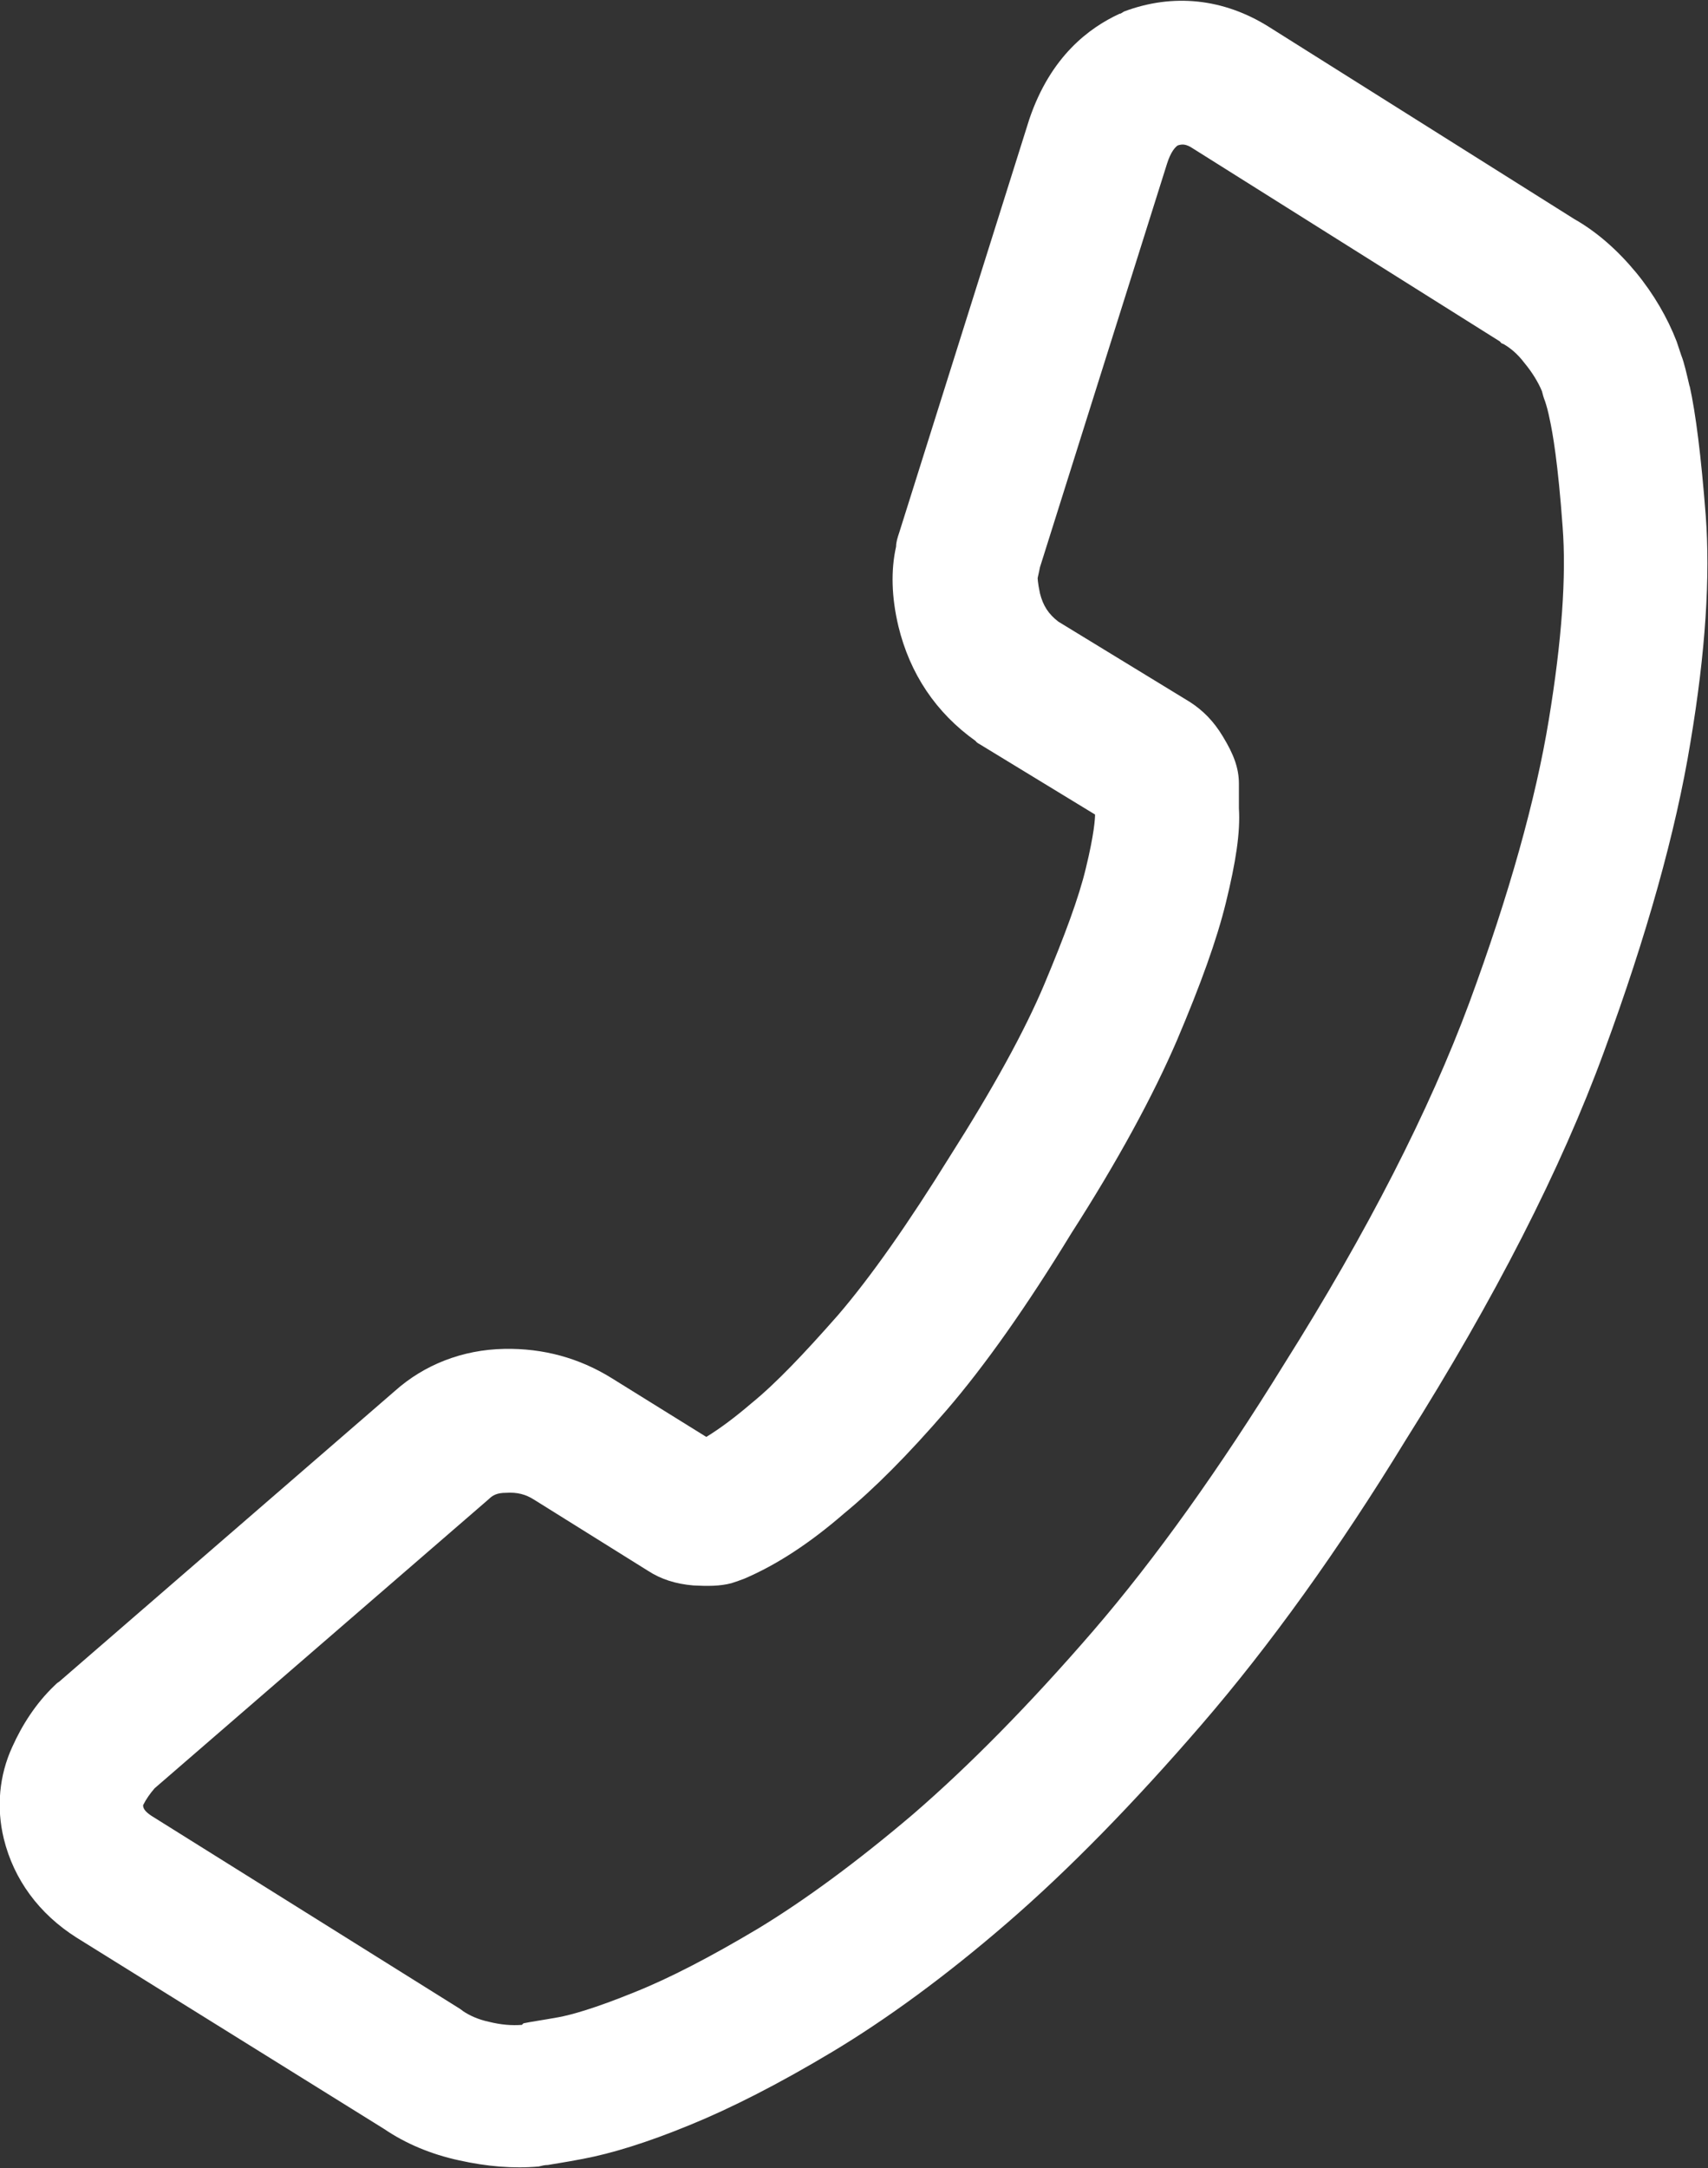 <?xml version="1.0" encoding="UTF-8"?>
<svg id="_レイヤー_2" data-name="レイヤー 2" xmlns="http://www.w3.org/2000/svg" viewBox="0 0 22.32 28.32">
  <rect x="0" y="0" width="22.32" height="28.32" fill="#333333" stroke="none"/>
  <defs>
    <style>
      .cls-1 {
        fill: #fff;
        isolation: isolate;
      }
    </style>
  </defs>
  <g id="_デザイン" data-name="デザイン">
    <path class="cls-1" d="M22.08,5.04c.08.36.15.92.21,1.69.06.8,0,1.78-.2,2.97-.19,1.16-.57,2.52-1.13,4.04-.56,1.53-1.43,3.23-2.59,5.07-.88,1.44-1.78,2.69-2.67,3.72-.88,1.02-1.74,1.9-2.54,2.59-.81.7-1.58,1.26-2.28,1.68-.7.42-1.33.74-1.87.96-.56.23-1.02.37-1.39.44-.26.05-.41.07-.46.08-.04,0-.08.01-.12.02-.33.03-.68,0-1.04-.08-.37-.08-.7-.22-.98-.41l-4.02-2.5c-.49-.31-.82-.76-.95-1.29-.1-.41-.06-.83.11-1.2.13-.29.31-.57.55-.8.02-.02.04-.04.06-.05l4.39-3.8c.38-.34.88-.54,1.43-.55.51-.01.98.12,1.4.38l1.24.77c.18-.11.38-.26.59-.44.32-.26.69-.65,1.13-1.15.43-.5.92-1.2,1.46-2.07.56-.88.98-1.64,1.24-2.26.26-.62.45-1.13.54-1.51.11-.45.12-.65.12-.7l-1.51-.92s-.04-.02-.05-.04c-.52-.37-.86-.88-1.01-1.5-.09-.38-.1-.73-.03-1.04,0-.06.02-.12.04-.18l1.7-5.4c.28-.83.79-1.2,1.18-1.38.02,0,.04-.02.06-.03.64-.24,1.3-.17,1.89.2l3.99,2.51c.3.17.57.41.81.7.23.28.41.59.53.9.01.03.02.06.03.09l.03.09c.04.1.07.24.11.41ZM6.84,26.43c.09-.02.24-.04.46-.08.16-.03.46-.11,1-.33.45-.18.99-.46,1.61-.83.61-.37,1.29-.87,2.02-1.49.73-.63,1.52-1.43,2.35-2.39.82-.95,1.66-2.13,2.5-3.49,1.09-1.73,1.9-3.32,2.42-4.72.52-1.41.87-2.66,1.04-3.7.17-1.03.23-1.88.18-2.52-.06-.83-.13-1.23-.17-1.41-.02-.1-.04-.17-.06-.23-.02-.05-.03-.09-.04-.13-.05-.12-.13-.25-.23-.37-.09-.12-.19-.2-.28-.25-.02,0-.03-.02-.04-.03l-4.01-2.52c-.09-.06-.14-.06-.2-.04-.03.02-.09.08-.14.24l-1.66,5.27s-.02.1-.03.14c0,0,0,.06.03.2.04.16.11.27.24.37l1.72,1.05c.17.11.31.25.43.45.14.23.21.41.21.62v.32c.02.31-.04.7-.17,1.23-.12.49-.33,1.07-.64,1.8-.31.72-.77,1.57-1.38,2.52-.58.95-1.13,1.73-1.63,2.31-.51.59-.95,1.03-1.34,1.35-.45.39-.88.67-1.3.85-.05.02-.11.04-.17.06-.15.04-.31.04-.5.03-.23-.02-.42-.08-.59-.19l-1.49-.93c-.11-.07-.22-.1-.37-.09-.11,0-.17.03-.22.08l-4.37,3.78c-.06.07-.11.14-.15.22,0,.04.02.08.11.14l4.03,2.52s.03.02.04.03c.09.06.2.11.34.14.16.04.3.05.43.04Z"/>
  </g>
</svg>